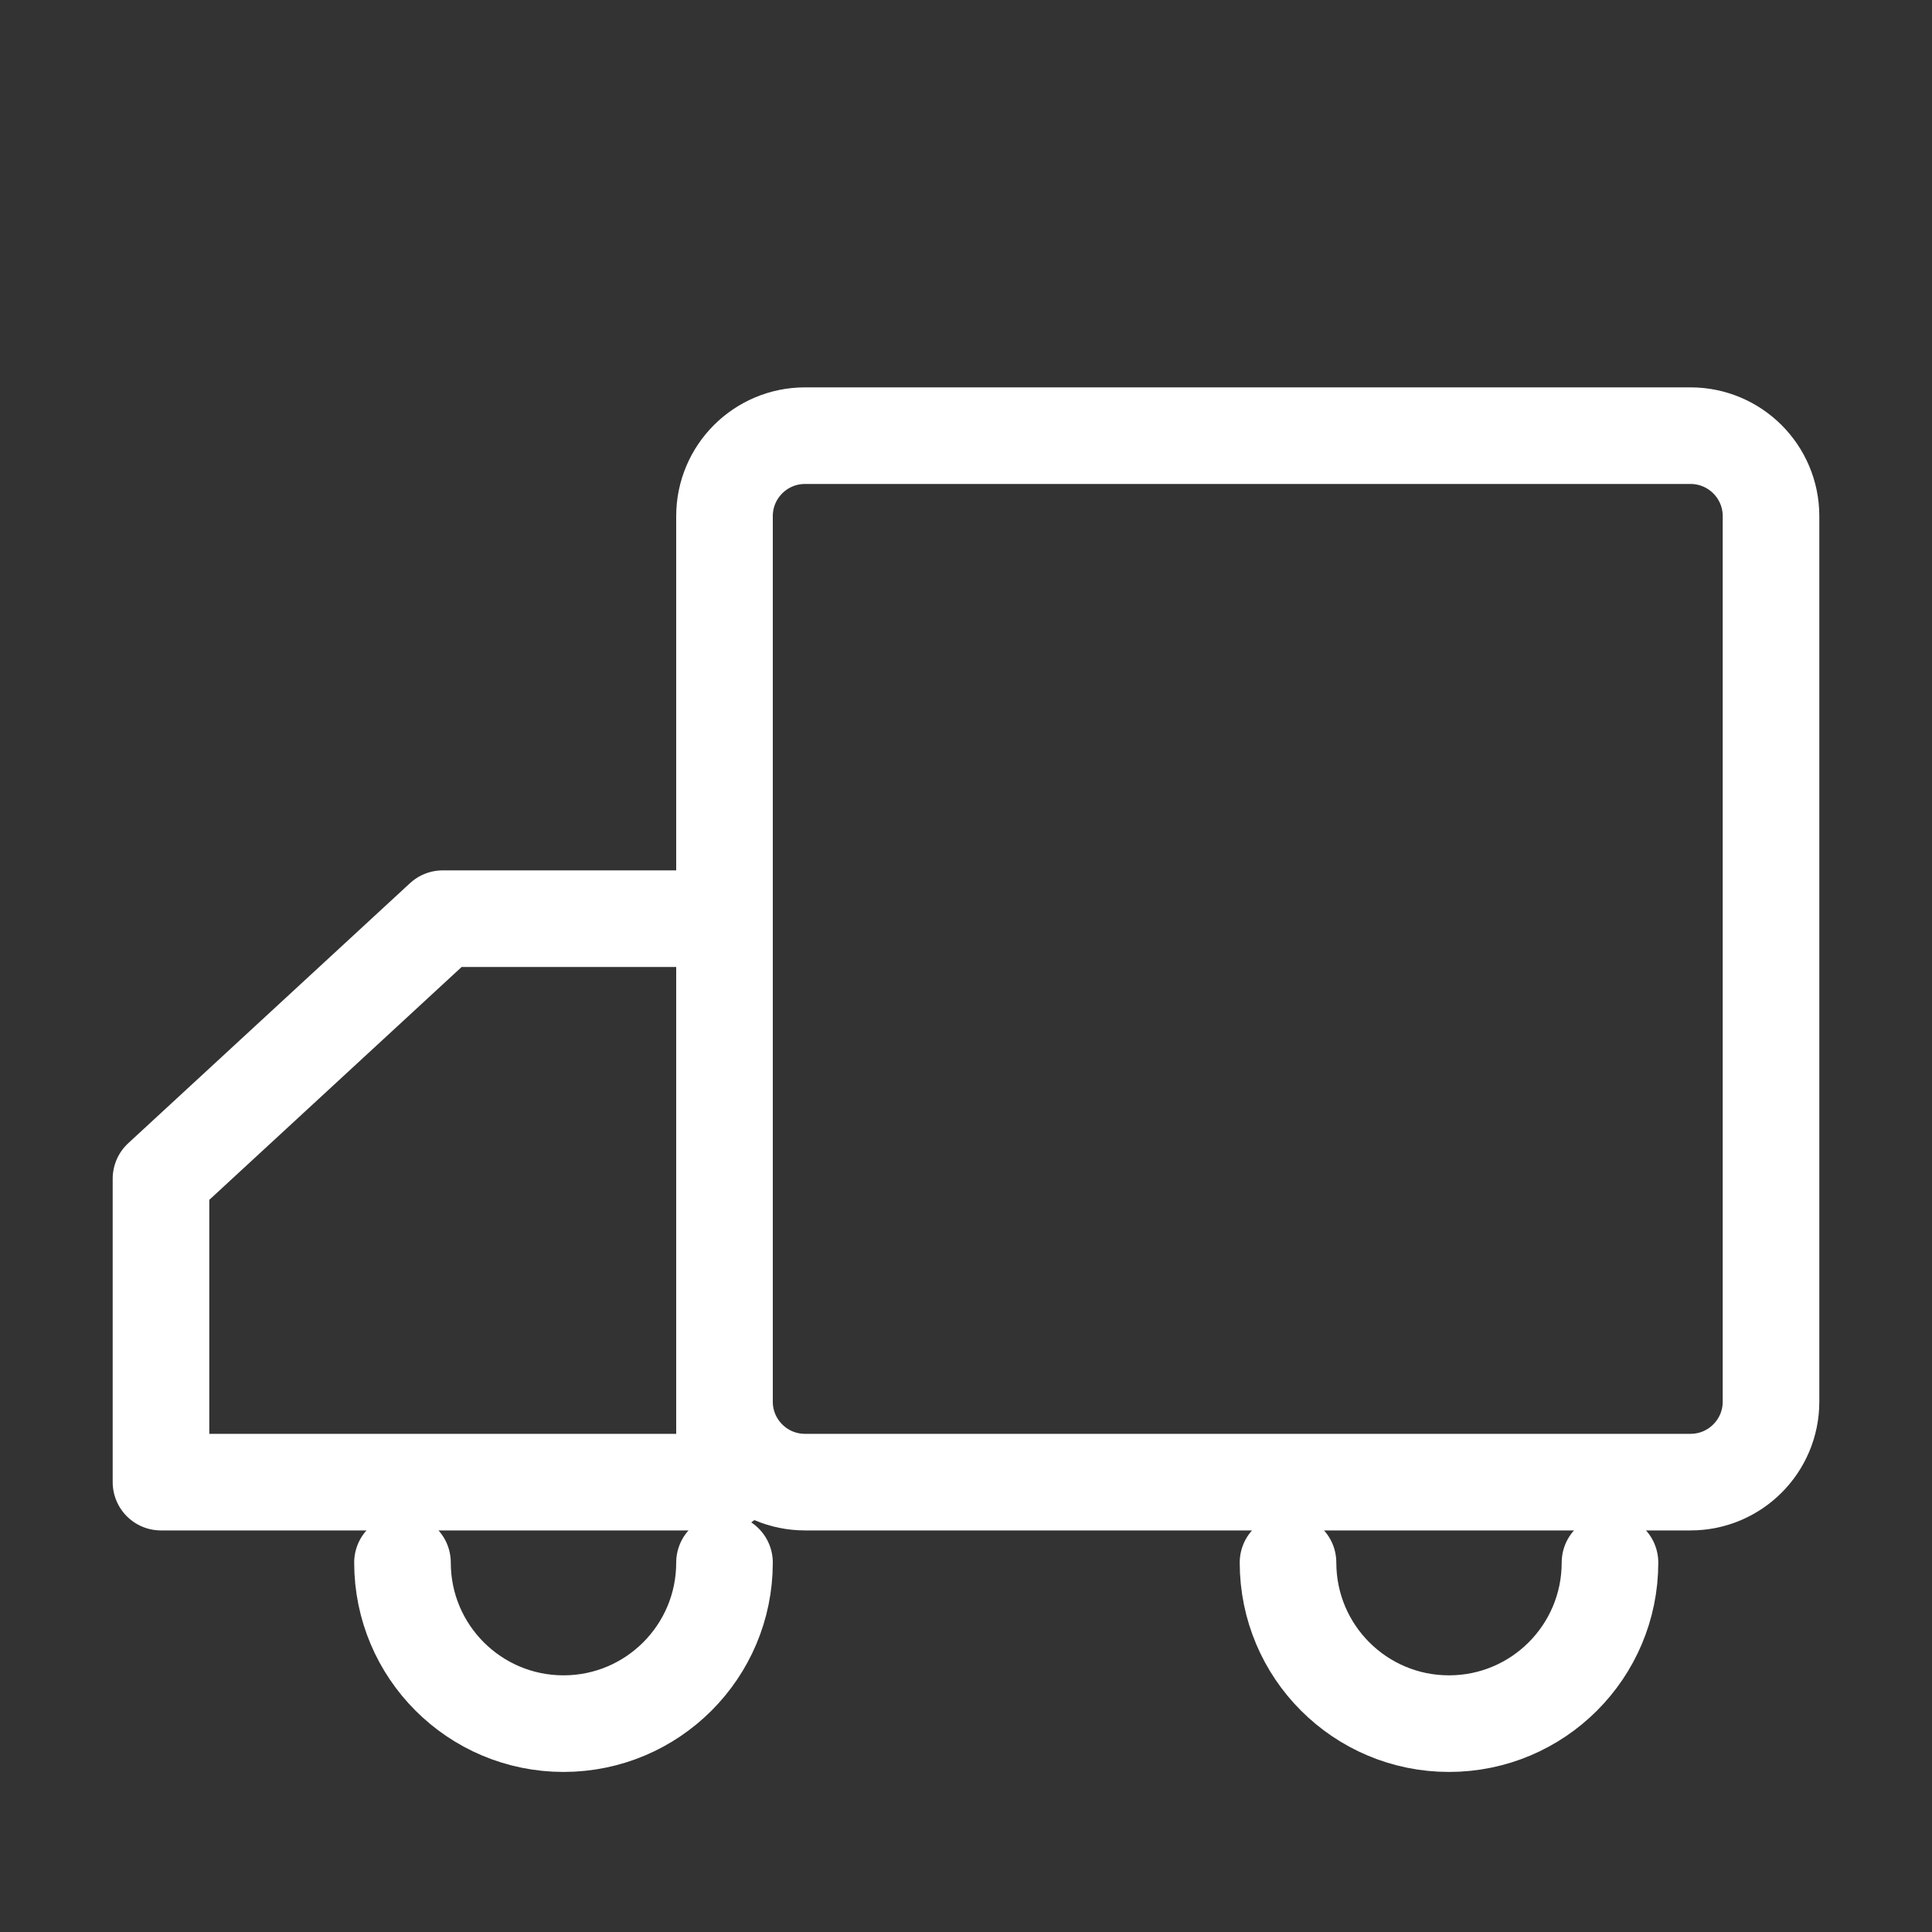 <svg xmlns="http://www.w3.org/2000/svg" width="40" height="40" viewBox="0 0 40 40" fill="none"><rect x="0" y="0" width="40" height="40" fill="#333333" stroke="none"/><path d="M35 9.02H16.667C15.746 9.02 15 9.766 15 10.686V29.02C15 29.94 15.746 30.686 16.667 30.686H35C35.92 30.686 36.667 29.94 36.667 29.02V10.686C36.667 9.766 35.92 9.02 35 9.02Z" stroke="white" stroke-width="2" stroke-linejoin="round"></path><path d="M3.333 30.686H15V19.02H9.167L3.333 24.404V30.686Z" stroke="white" stroke-width="2" stroke-linejoin="round"></path><path d="M15 32.352C15 34.194 13.508 35.686 11.667 35.686C9.826 35.686 8.333 34.194 8.333 32.352" stroke="white" stroke-width="2" stroke-linecap="round" stroke-linejoin="round"></path><path d="M33.333 32.352C33.333 34.194 31.841 35.686 30 35.686C28.159 35.686 26.667 34.194 26.667 32.352" stroke="white" stroke-width="2" stroke-linecap="round" stroke-linejoin="round"></path></svg>